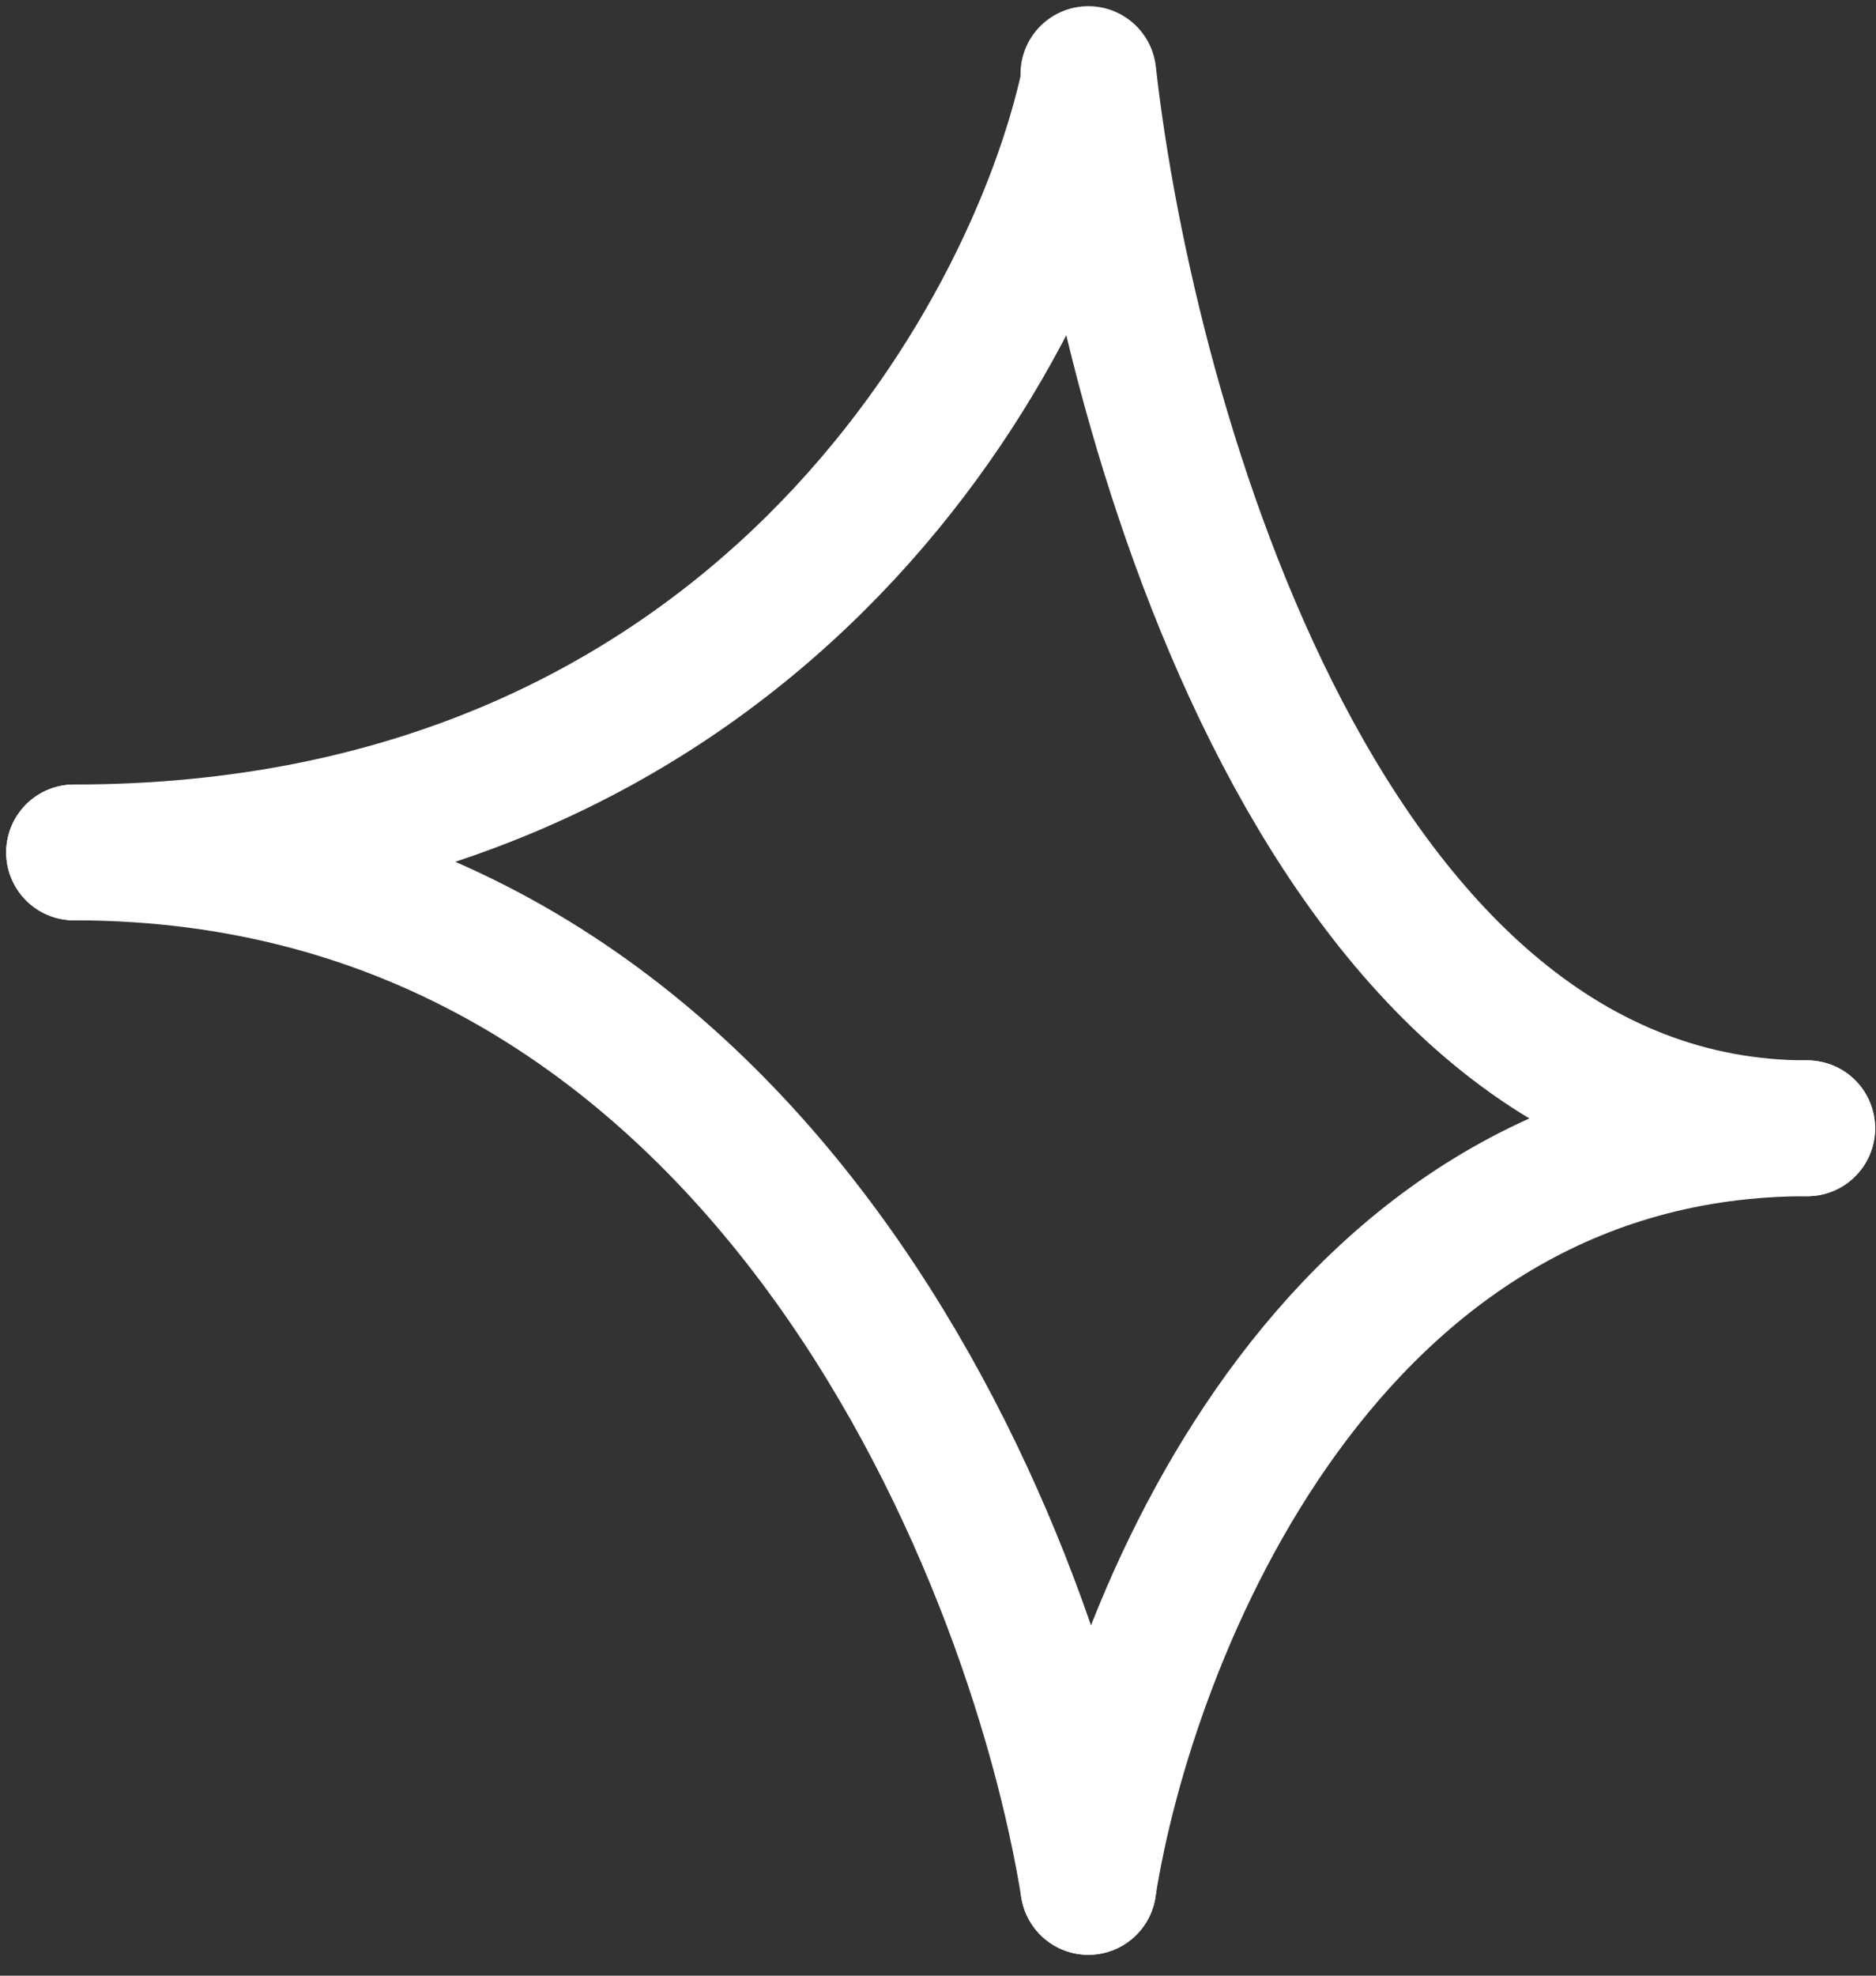 <svg width="76" height="80" viewBox="0 0 76 80" fill="none" xmlns="http://www.w3.org/2000/svg">
<rect x="0" y="0" width="76" height="80" fill="#333333" stroke="none"/>
<path d="M44.091 3.399C41.84 13.771 30.469 34.517 3 34.517" stroke="white" stroke-width="5.5" stroke-linecap="round"/>
<path d="M44.091 76.405C45.687 66.166 53.745 45.687 73.214 45.687" stroke="white" stroke-width="5.5" stroke-linecap="round"/>
<path d="M44.091 3C45.687 17.229 53.745 45.687 73.214 45.687" stroke="white" stroke-width="5.5" stroke-linecap="round"/>
<path d="M44.091 76.405C41.84 62.442 30.469 34.516 3 34.516" stroke="white" stroke-width="5.5" stroke-linecap="round"/>
</svg>
